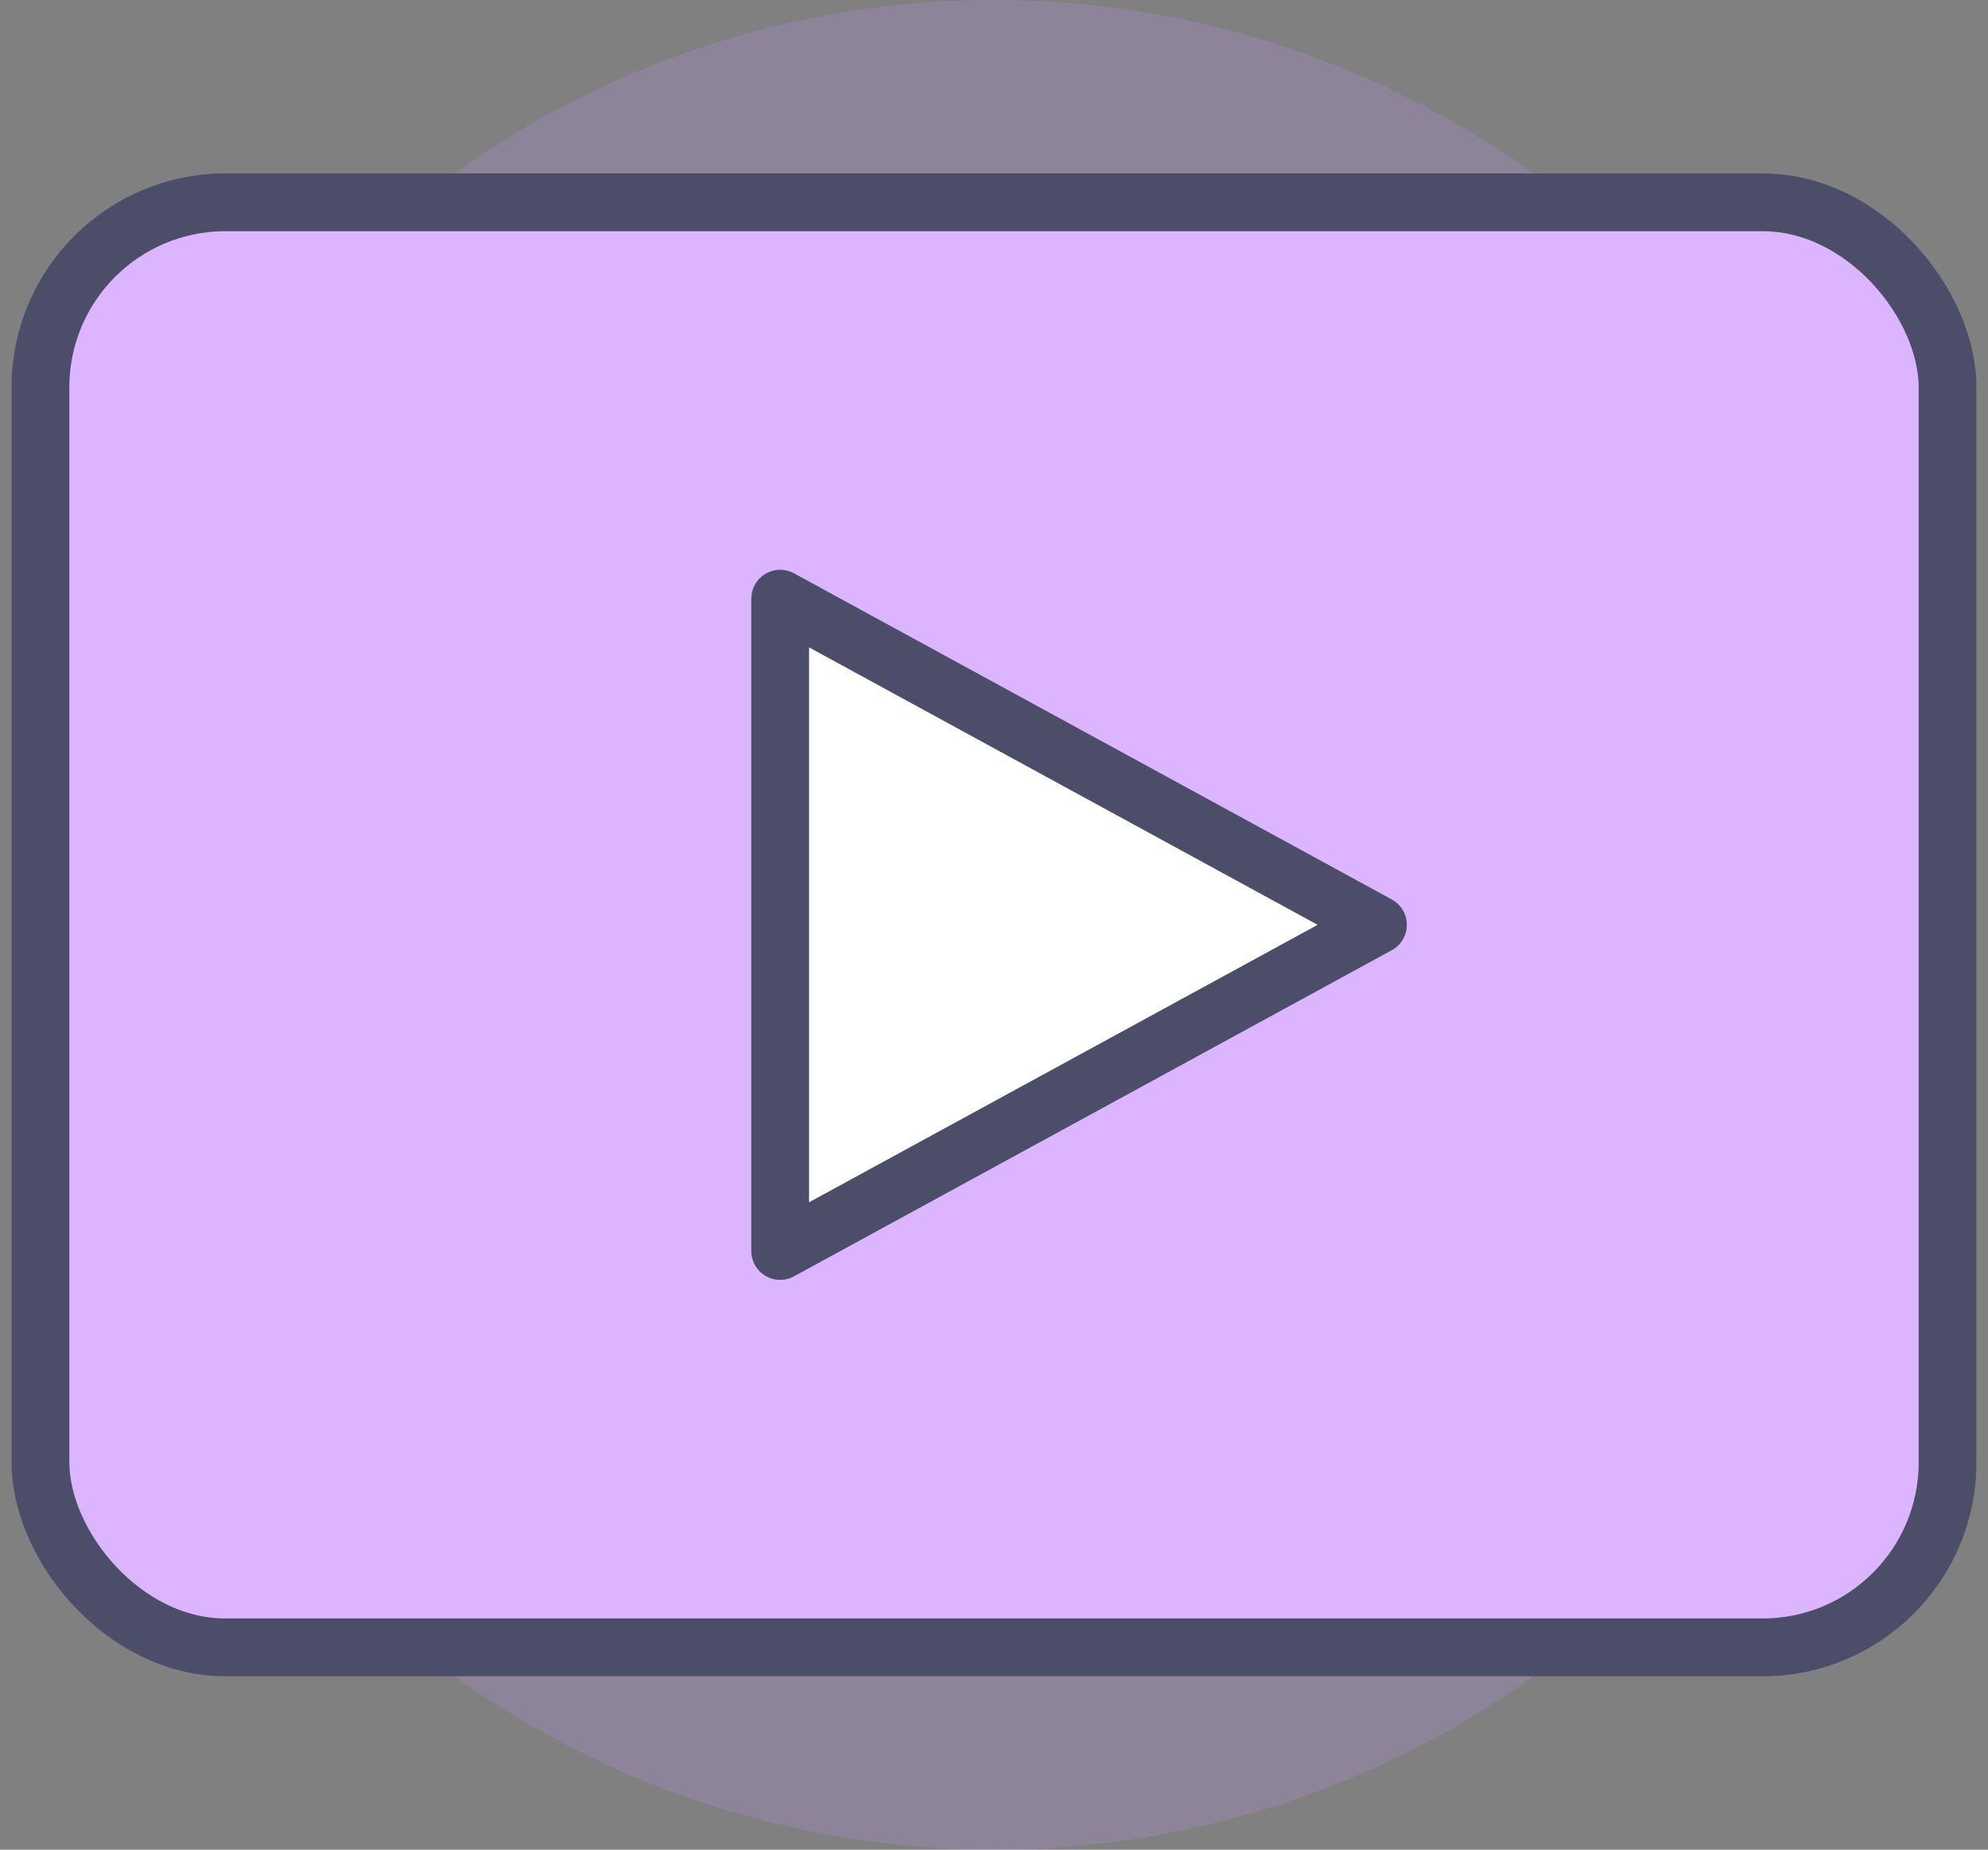 <?xml version="1.0" encoding="UTF-8"?>
<svg width="86px" height="80px" viewBox="0 0 86 80" version="1.1" xmlns="http://www.w3.org/2000/svg" xmlns:xlink="http://www.w3.org/1999/xlink">
    <rect x="0" y="0" width="86" height="80" fill="#808080" stroke="none"/>
    <!-- Generator: sketchtool 55.1 (78136) - https://sketchapp.com -->
    <title>7FA2A79F-3E2F-4518-A1B8-0E60B809B06D</title>
    <desc>Created with sketchtool.</desc>
    <g id="Help-LP" stroke="none" stroke-width="1" fill="none" fill-rule="evenodd">
        <g id="Help-center" transform="translate(-917, -502)">
            <g id="hero">
                <g id="Group-5" transform="translate(840, 472)">
                    <g id="Group-17" transform="translate(80, 30)">
                        <circle id="Oval" fill="#CC97FF" opacity="0.2" cx="40" cy="40" r="40"></circle>
                        <rect id="Rectangle" stroke="#4C4E69" stroke-width="2.5" fill="#DBB5FF" stroke-linejoin="round" x="-1.25" y="8.75" width="82.5" height="62.5" rx="8"></rect>
                        <path d="M30.75,25.894 L56.61,40 L30.75,54.106 L30.75,25.894 Z" id="Rectangle" stroke="#4C4E69" stroke-width="2.5" fill="#FFFFFF" stroke-linejoin="round"></path>
                    </g>
                </g>
            </g>
        </g>
    </g>
</svg>